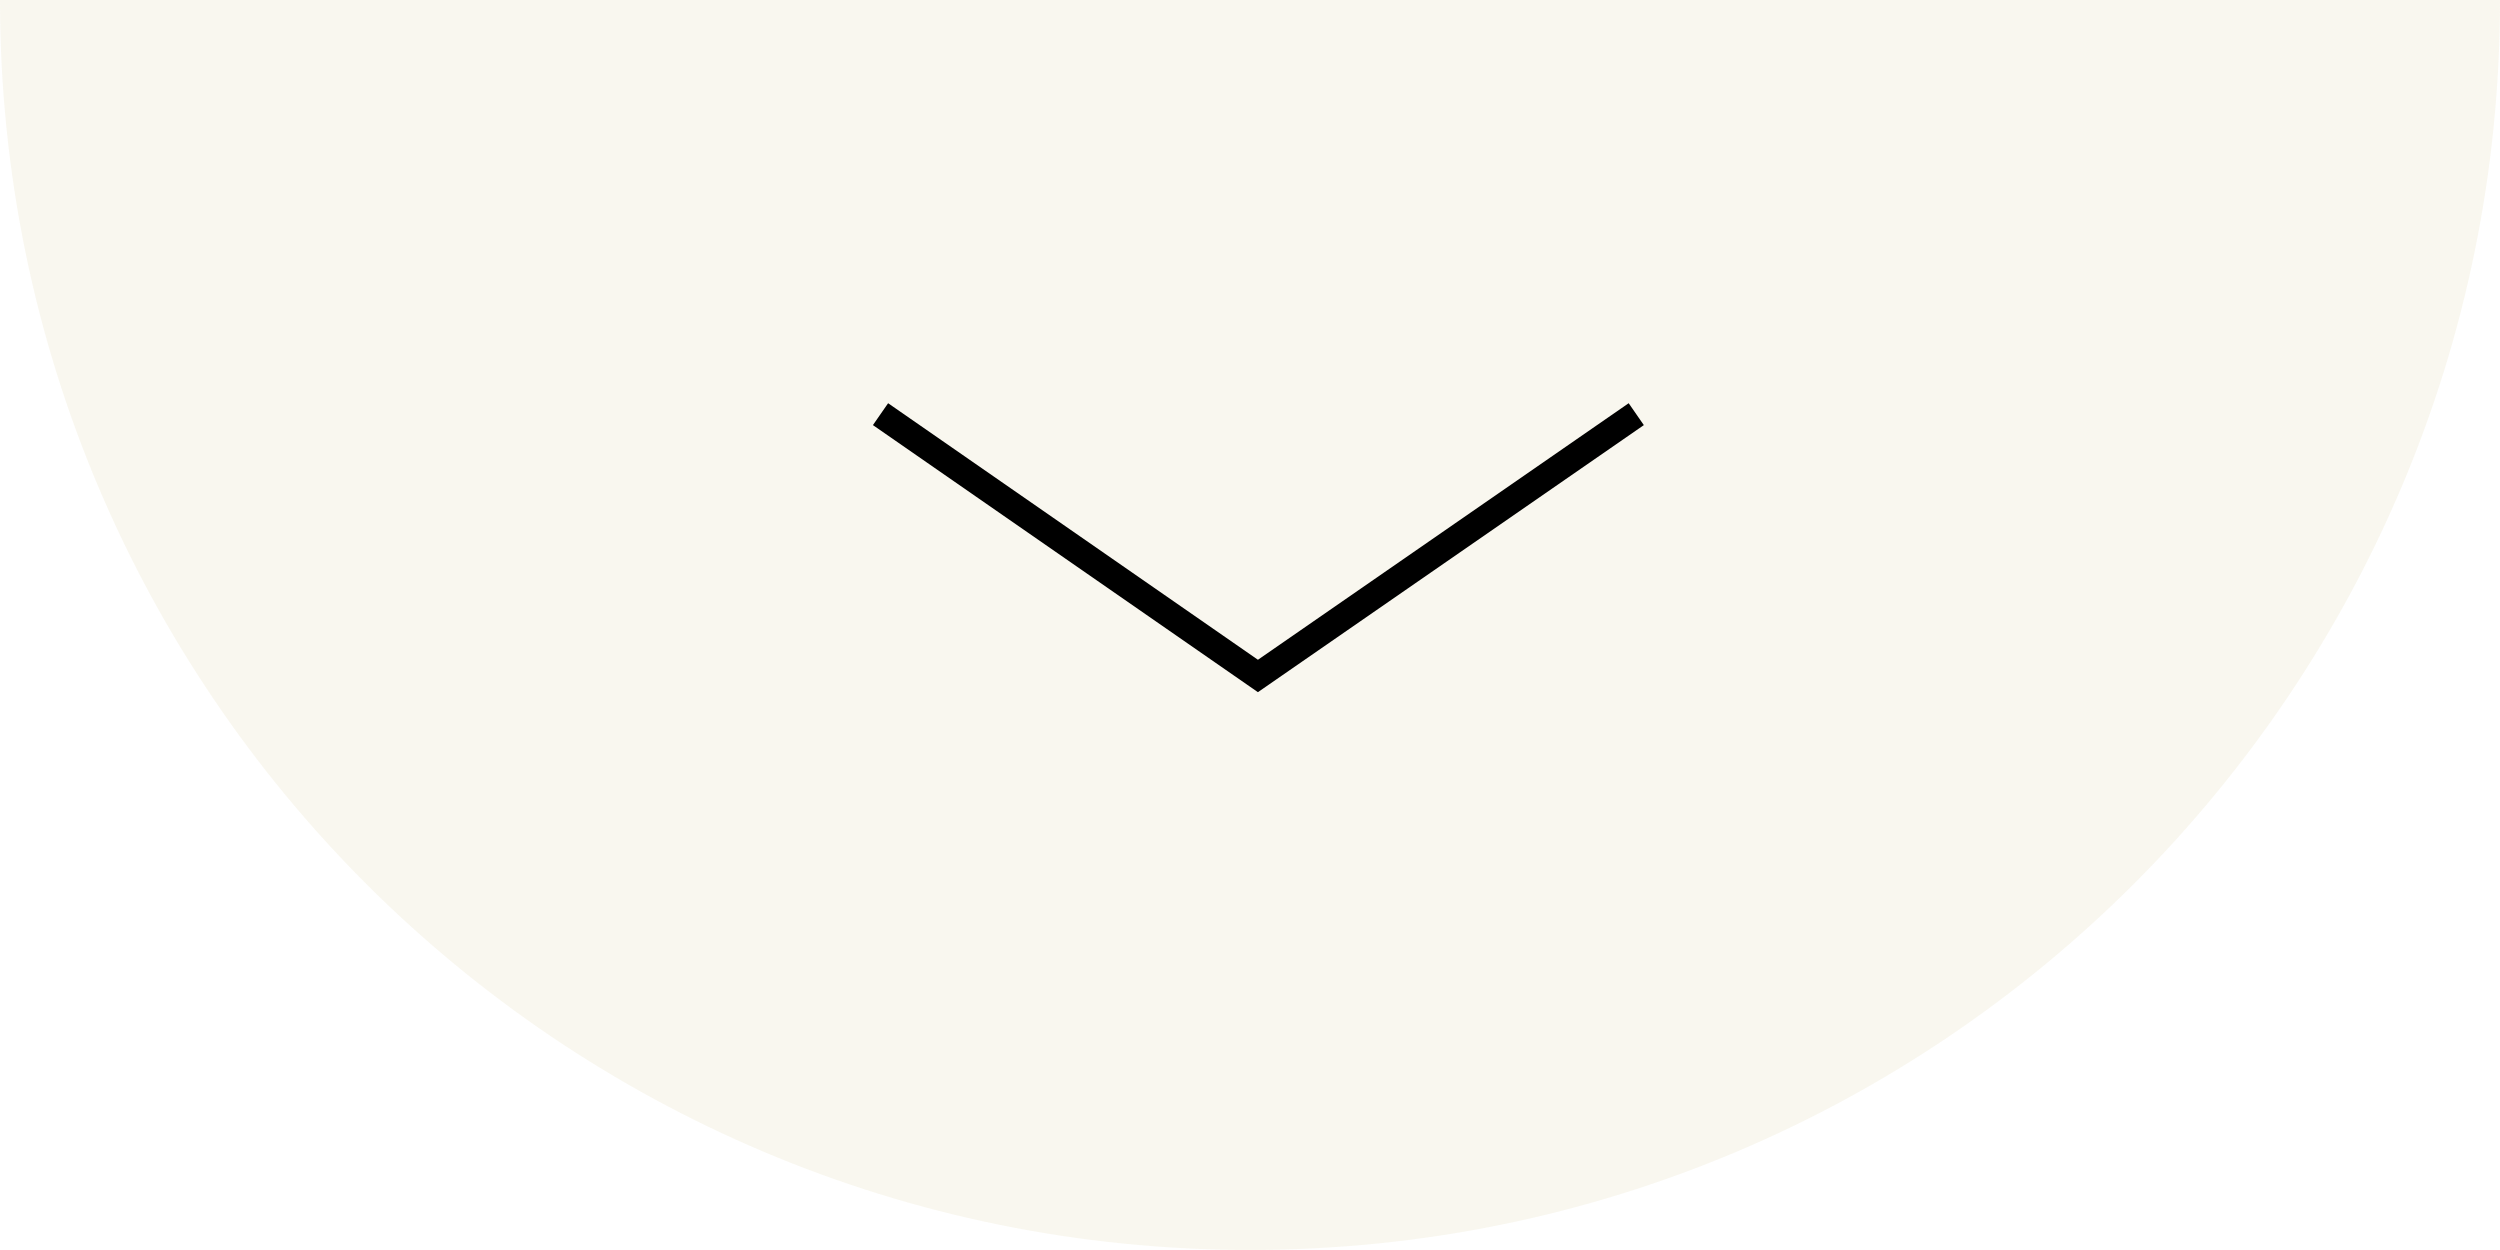 <?xml version="1.0" encoding="UTF-8"?><svg id="_レイヤー_2" xmlns="http://www.w3.org/2000/svg" width="187.73" height="93.86" viewBox="0 0 187.73 93.86"><defs><style>.cls-1{fill:#e1d7b0;opacity:.21;}.cls-2{fill:none;stroke:#000;stroke-miterlimit:10;stroke-width:2px;}</style></defs><g id="_コンテンツ"><path class="cls-1" d="m187.73,0c0,51.84-42.02,93.86-93.86,93.86S0,51.84,0,0h187.73Z"/><path class="cls-2" d="m122.87,31.1l-28.41,19.66-28.34-19.66"/></g></svg>